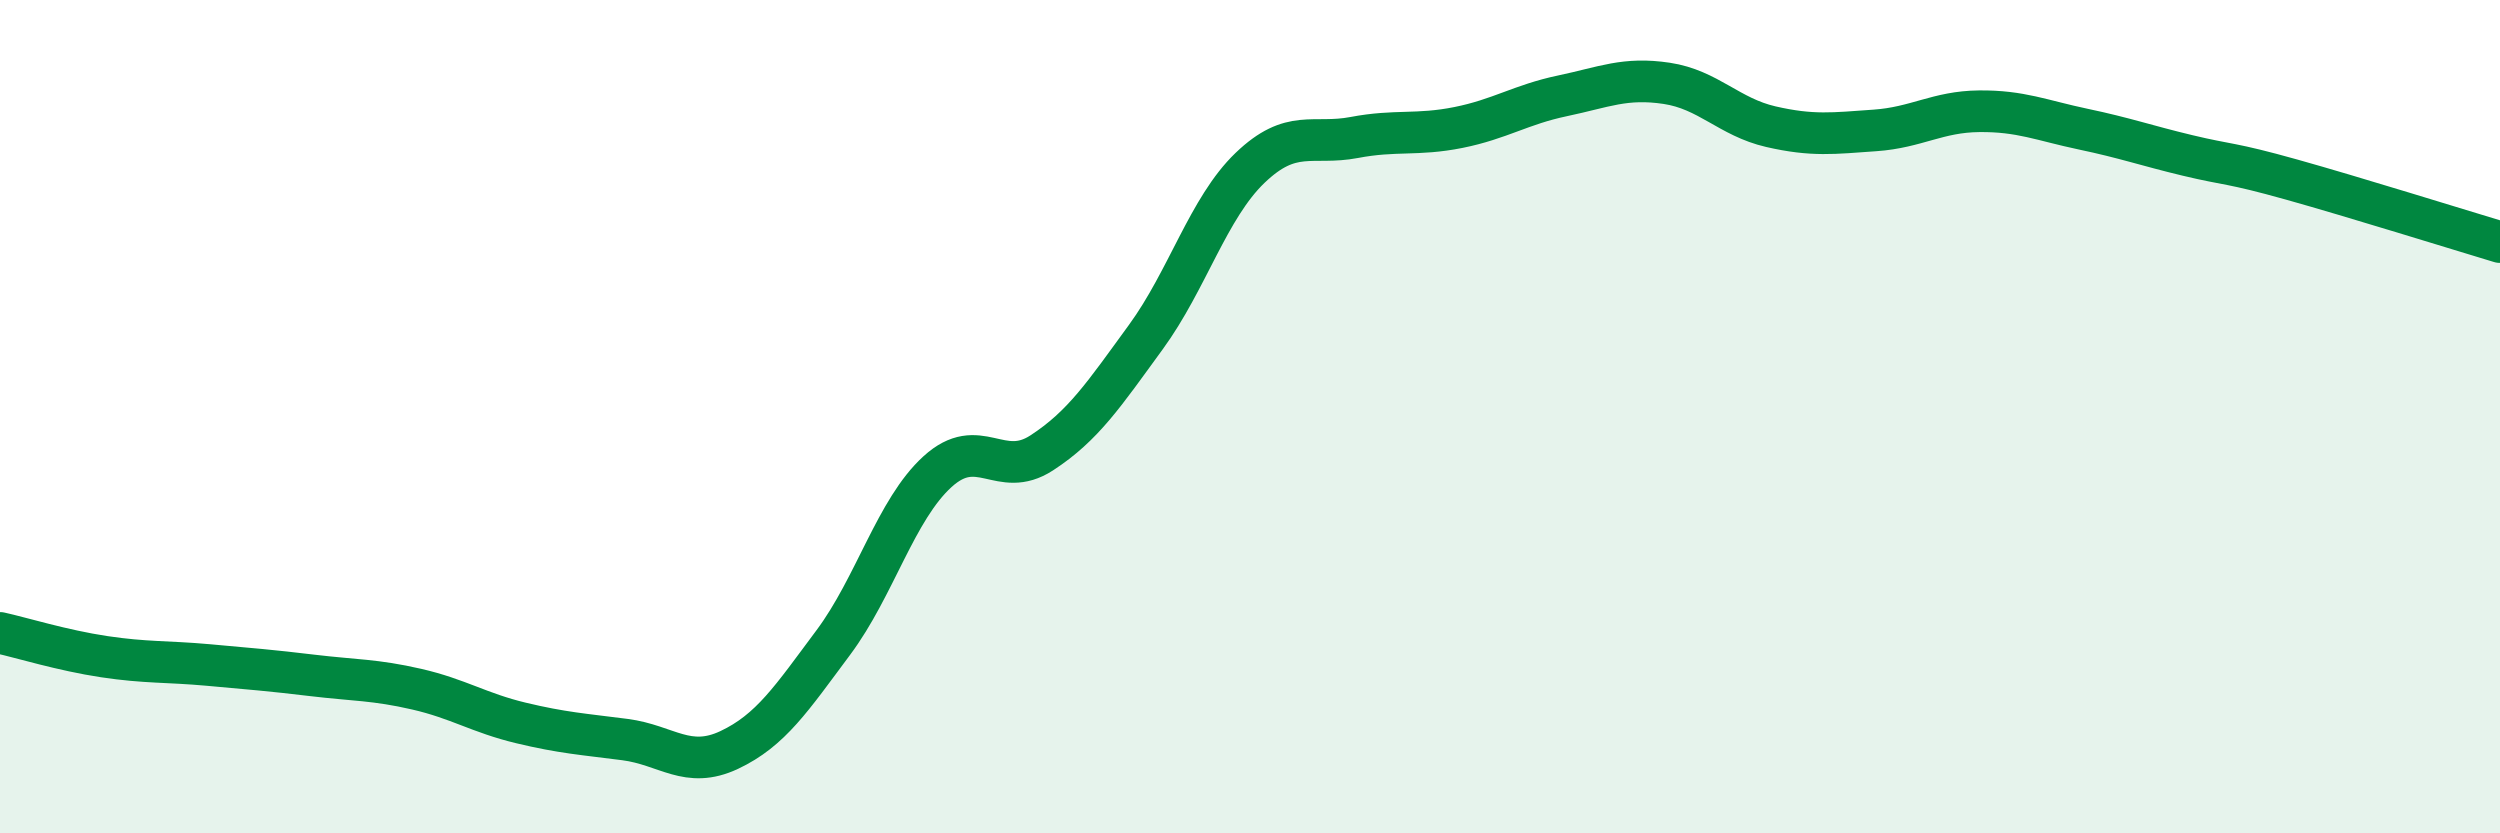 
    <svg width="60" height="20" viewBox="0 0 60 20" xmlns="http://www.w3.org/2000/svg">
      <path
        d="M 0,15.19 C 0.5,15.3 1.5,15.61 2.5,15.76 C 3.5,15.91 4,15.87 5,15.96 C 6,16.05 6.5,16.09 7.5,16.21 C 8.5,16.33 9,16.31 10,16.54 C 11,16.77 11.5,17.11 12.5,17.35 C 13.5,17.59 14,17.62 15,17.75 C 16,17.88 16.5,18.47 17.5,18 C 18.5,17.53 19,16.76 20,15.42 C 21,14.08 21.5,12.23 22.5,11.32 C 23.5,10.41 24,11.52 25,10.87 C 26,10.22 26.5,9.46 27.5,8.09 C 28.5,6.72 29,4.99 30,4.03 C 31,3.07 31.5,3.49 32.5,3.3 C 33.5,3.11 34,3.26 35,3.06 C 36,2.86 36.5,2.51 37.5,2.3 C 38.5,2.09 39,1.85 40,2 C 41,2.15 41.5,2.81 42.5,3.04 C 43.5,3.27 44,3.2 45,3.13 C 46,3.06 46.5,2.68 47.5,2.67 C 48.5,2.66 49,2.89 50,3.1 C 51,3.31 51.5,3.49 52.5,3.73 C 53.5,3.97 53.5,3.89 55,4.31 C 56.5,4.73 59,5.51 60,5.81L60 20L0 20Z"
        fill="#008740"
        opacity="0.1"
        stroke-linecap="round"
        stroke-linejoin="round"
      />
      <path
        d="M 0,15.19 C 0.5,15.3 1.5,15.61 2.5,15.76 C 3.5,15.91 4,15.87 5,15.96 C 6,16.05 6.5,16.09 7.5,16.21 C 8.5,16.33 9,16.31 10,16.54 C 11,16.77 11.5,17.11 12.5,17.35 C 13.5,17.59 14,17.62 15,17.75 C 16,17.88 16.5,18.47 17.5,18 C 18.5,17.53 19,16.76 20,15.42 C 21,14.08 21.5,12.23 22.5,11.32 C 23.5,10.41 24,11.52 25,10.87 C 26,10.22 26.5,9.46 27.5,8.09 C 28.5,6.72 29,4.99 30,4.03 C 31,3.07 31.5,3.49 32.5,3.3 C 33.5,3.11 34,3.26 35,3.06 C 36,2.86 36.5,2.51 37.5,2.3 C 38.5,2.09 39,1.85 40,2 C 41,2.15 41.5,2.81 42.5,3.04 C 43.5,3.27 44,3.2 45,3.13 C 46,3.06 46.5,2.68 47.5,2.67 C 48.5,2.66 49,2.89 50,3.1 C 51,3.31 51.5,3.49 52.5,3.73 C 53.5,3.97 53.5,3.89 55,4.31 C 56.5,4.73 59,5.51 60,5.81"
        stroke="#008740"
        stroke-width="1"
        fill="none"
        stroke-linecap="round"
        stroke-linejoin="round"
      />
    </svg>
  